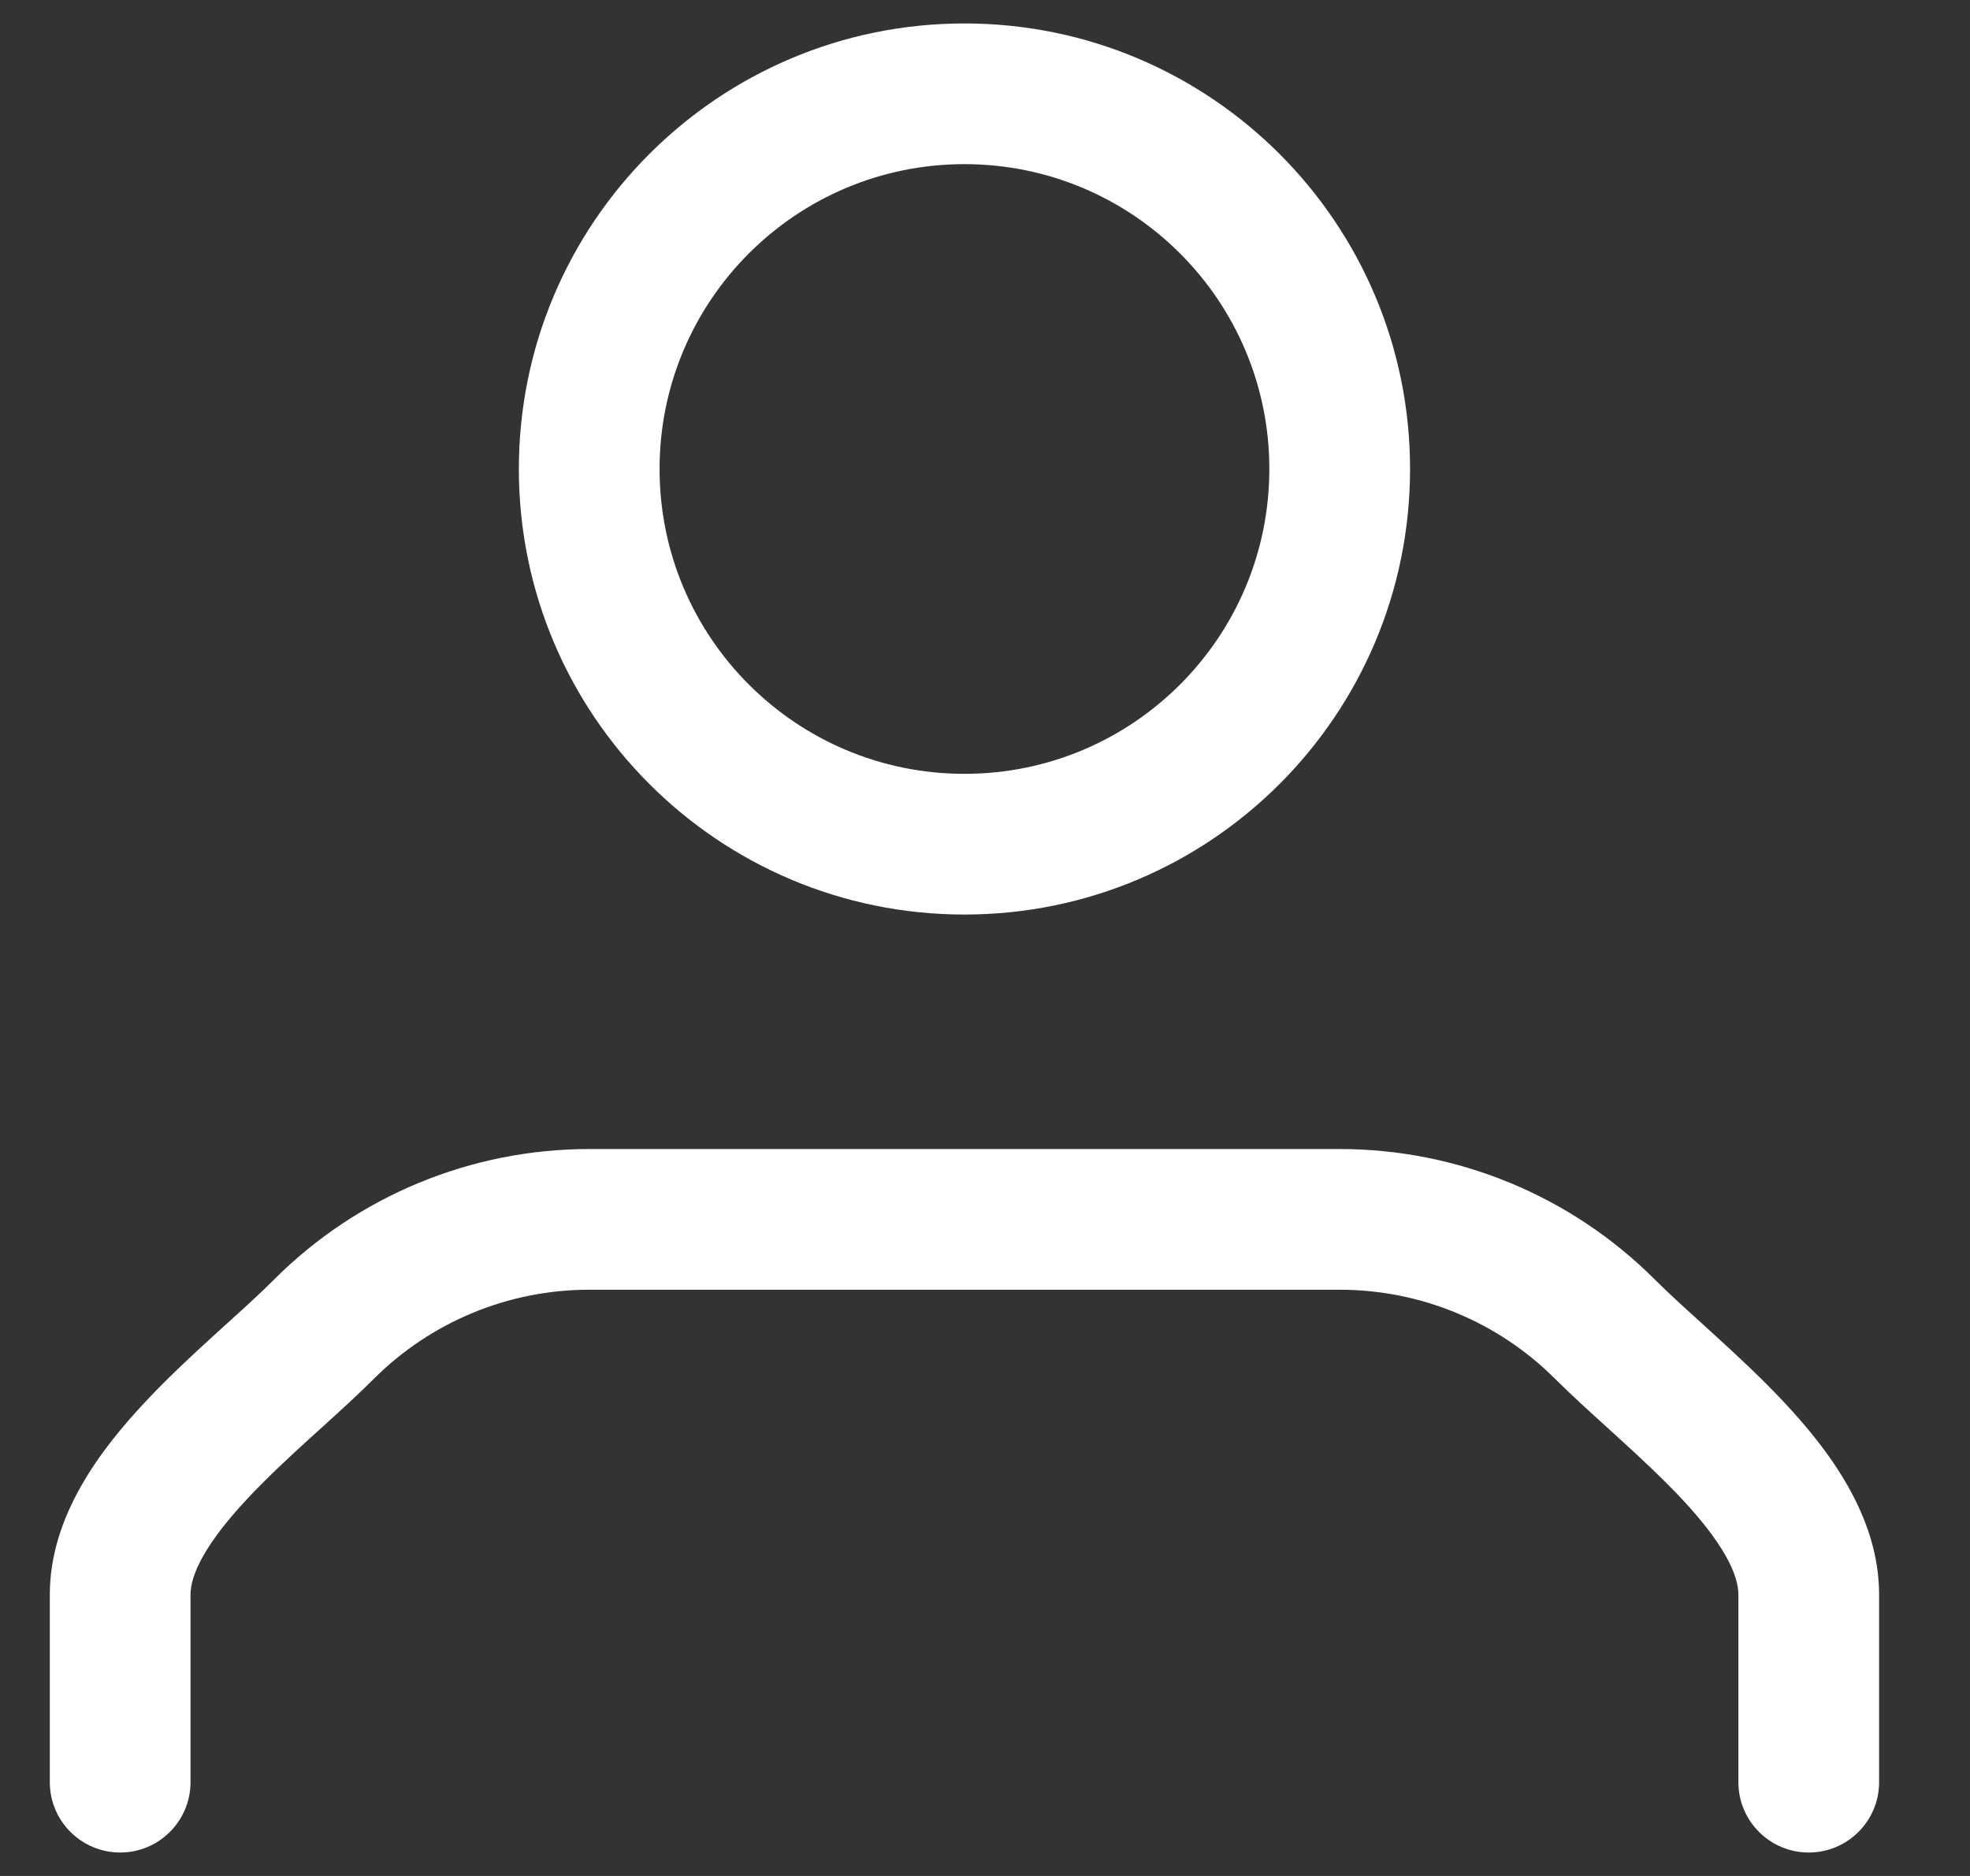 <svg width="21" height="20" viewBox="0 0 21 20" fill="none" xmlns="http://www.w3.org/2000/svg">
<rect x="0" y="0" width="21" height="20" fill="#333333" stroke="none"/>
<path fill-rule="evenodd" clip-rule="evenodd" d="M7.031 5C7.031 3.205 8.486 1.75 10.281 1.75C12.076 1.75 13.531 3.205 13.531 5C13.531 6.795 12.076 8.25 10.281 8.25C8.486 8.25 7.031 6.795 7.031 5ZM10.281 0.25C7.658 0.25 5.531 2.377 5.531 5C5.531 7.623 7.658 9.75 10.281 9.75C12.905 9.75 15.031 7.623 15.031 5C15.031 2.377 12.905 0.25 10.281 0.25ZM6.281 12.25C5.021 12.25 3.813 12.75 2.922 13.641C2.784 13.78 2.62 13.929 2.43 14.101L2.292 14.226C2.052 14.445 1.784 14.693 1.538 14.957C1.079 15.449 0.531 16.157 0.531 17V19C0.531 19.414 0.867 19.75 1.281 19.75C1.695 19.75 2.031 19.414 2.031 19V17C2.031 16.782 2.195 16.451 2.634 15.981C2.836 15.765 3.065 15.551 3.302 15.335L3.426 15.223L3.426 15.223C3.618 15.049 3.816 14.869 3.983 14.702C4.593 14.092 5.419 13.75 6.281 13.75H14.281C15.143 13.75 15.97 14.092 16.579 14.702C16.747 14.869 16.945 15.049 17.137 15.223L17.26 15.335C17.497 15.551 17.726 15.765 17.929 15.981C18.368 16.451 18.531 16.782 18.531 17V19C18.531 19.414 18.867 19.75 19.281 19.75C19.695 19.75 20.031 19.414 20.031 19V17C20.031 16.157 19.484 15.449 19.025 14.957C18.778 14.693 18.511 14.445 18.27 14.226L18.133 14.101C17.943 13.929 17.779 13.78 17.64 13.641C16.749 12.75 15.541 12.25 14.281 12.25H6.281Z" fill="white"/>
</svg>
